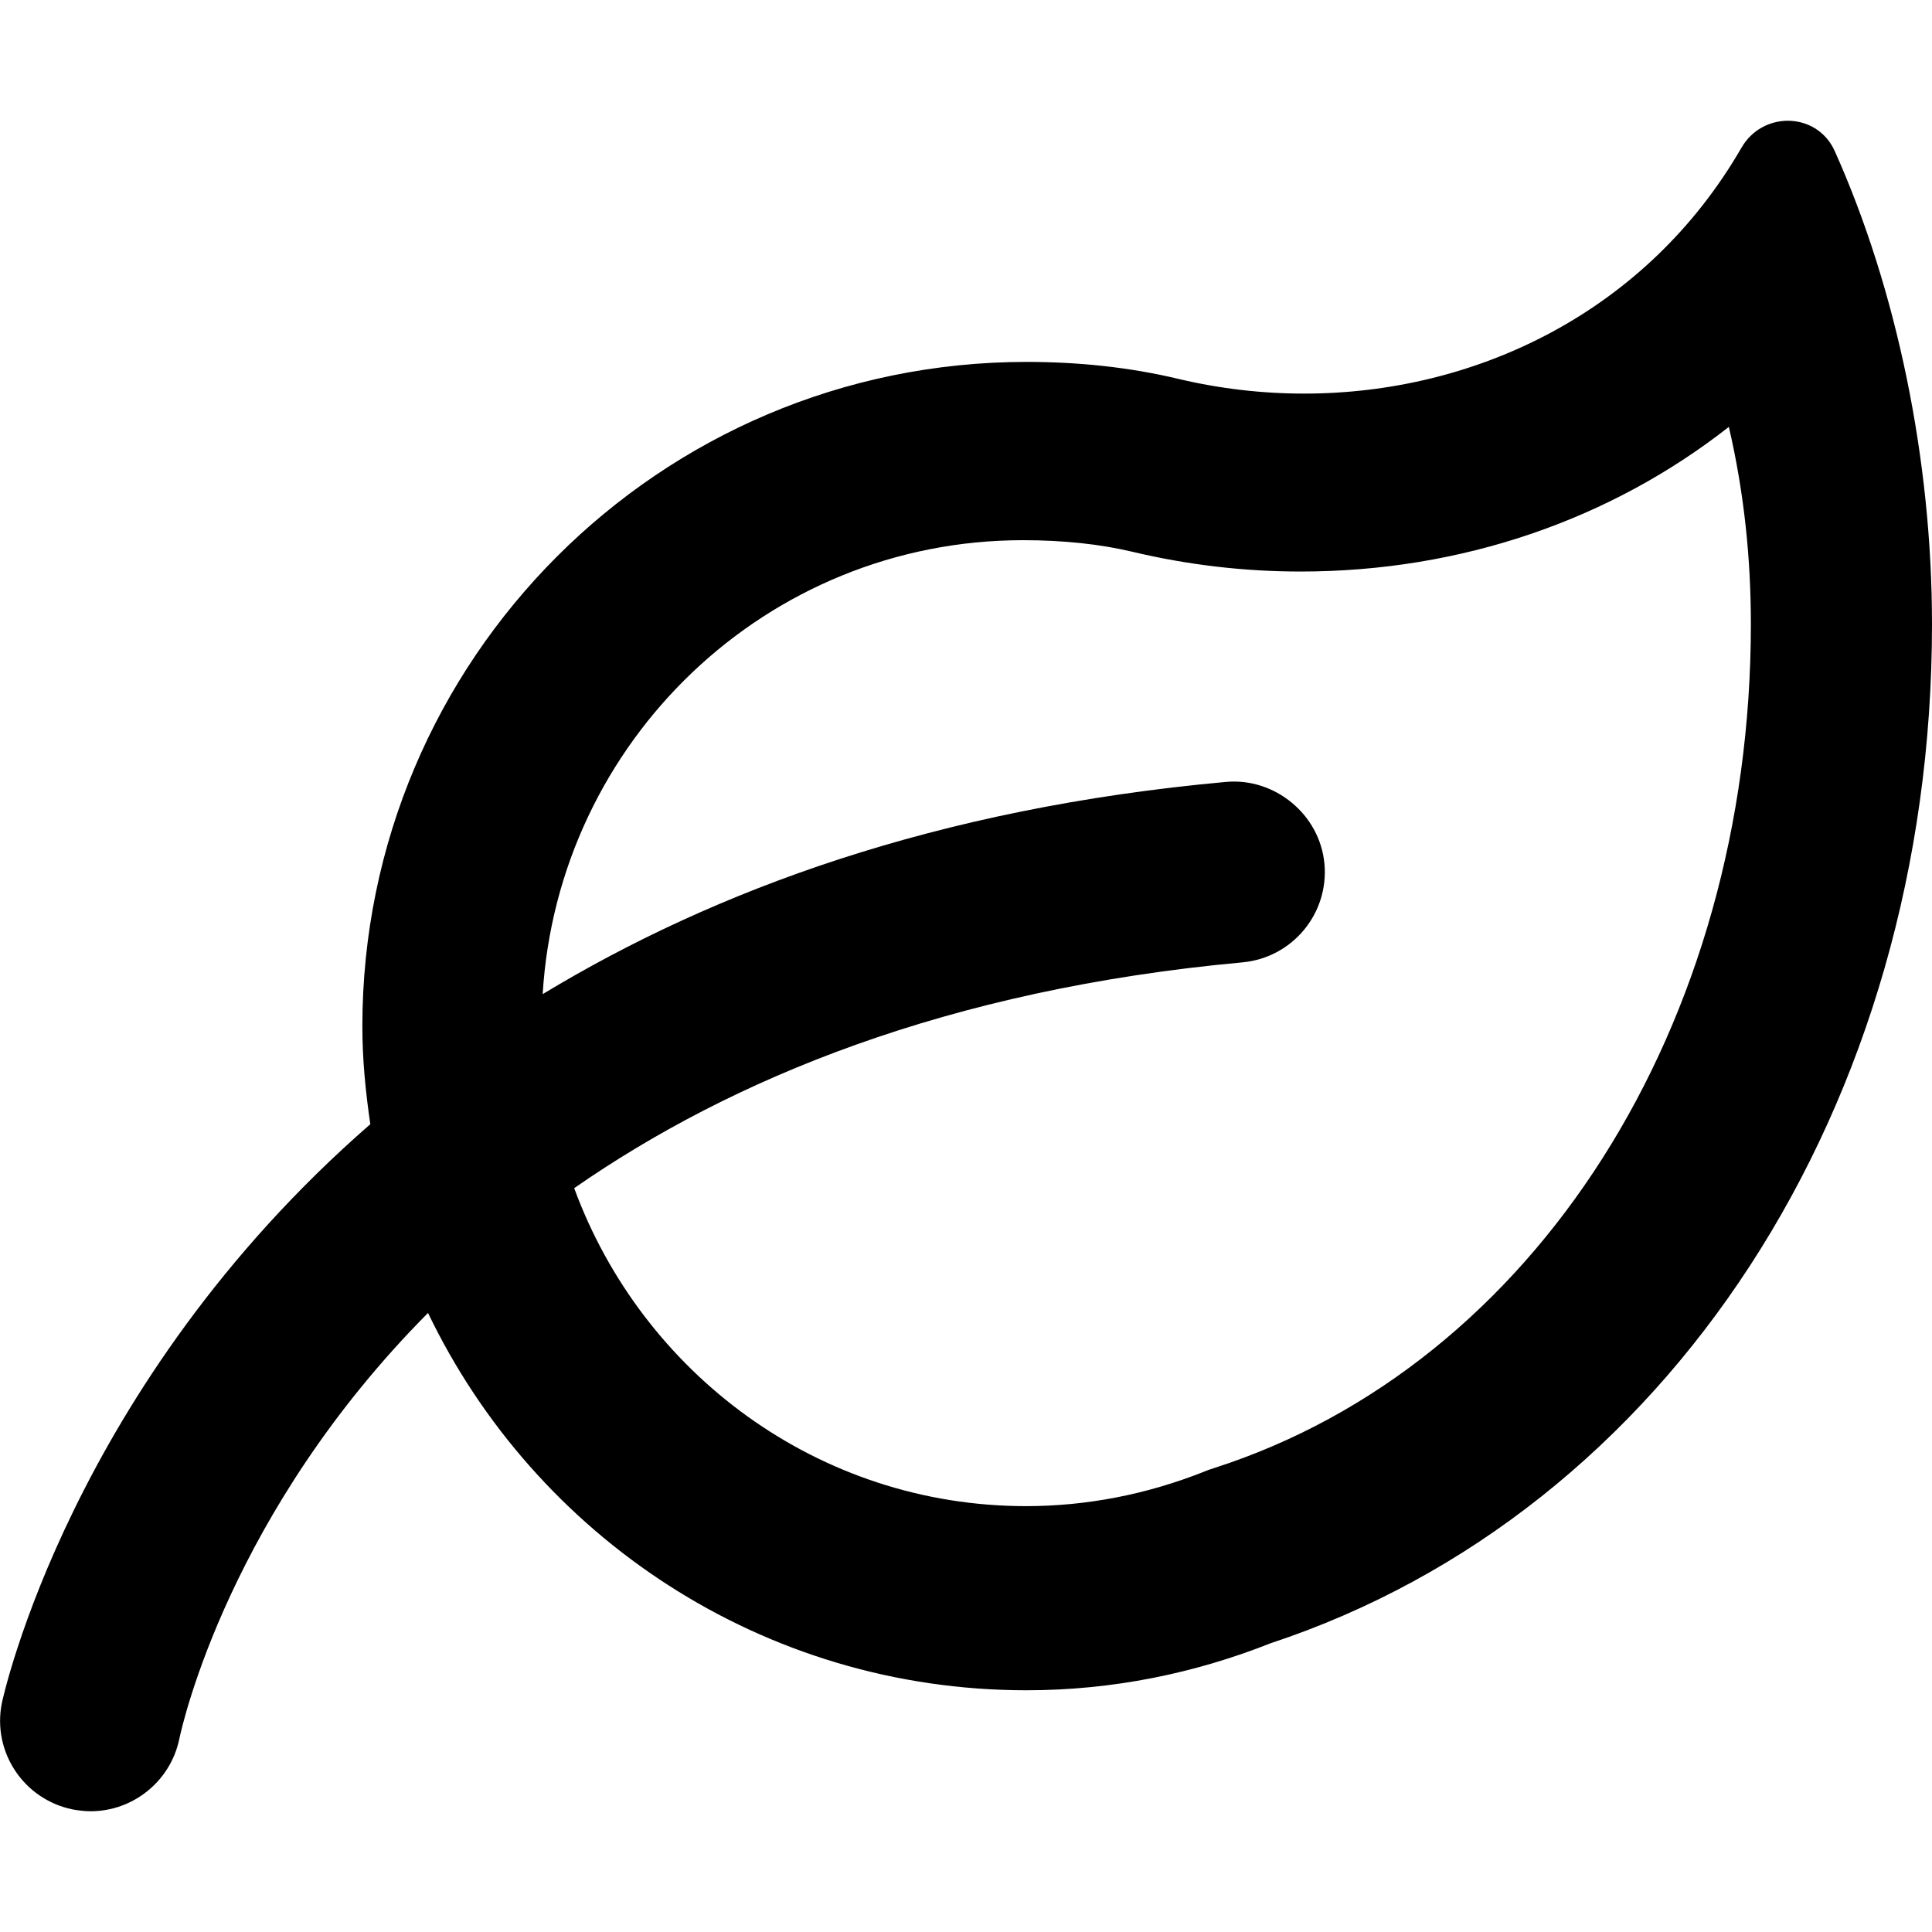 <svg xmlns="http://www.w3.org/2000/svg" viewBox="0 0 512 512"><!--! Font Awesome Pro 6.1.0 by @fontawesome - https://fontawesome.com License - https://fontawesome.com/license (Commercial License) Copyright 2022 Fonticons, Inc. --><path d="M486.2 39.98C483.8 34.67 478.8 32 473.8 32c-4.744 0-9.547 2.381-12.3 7.157c-24.99 43.27-70.11 65.15-115.9 65.15c-11.18 0-22.4-1.304-33.39-3.917c-12.89-3.067-26.35-4.481-40.18-4.481c-97.2 0-176 78.89-176 176.1c0 8.823 .857 17.43 2.111 25.91c-79.4 69.13-97.38 152.1-97.65 153.4c-2.594 12.97 5.797 25.53 18.73 28.19C20.83 479.8 22.44 480 24.02 480c11.14 0 21.14-7.844 23.5-19.16c.859-4.149 13.51-60.14 65.91-112.9c28.38 59.12 88.63 100 158.6 100c22.87 0 44.65-4.517 64.69-12.46C441.9 400.7 512 293.3 512 165.4C512 121.9 502.7 76.76 486.2 39.98zM321.6 389.1l-1.316 .436l-1.289 .51c-15.19 6.018-31.03 9.079-47.03 9.098c-55.15 0-101.8-35.26-119.8-84.27c41.54-28.86 98.73-52.64 177.1-59.84c13.2-1.219 22.92-12.88 21.73-26.1c-1.219-13.19-13.25-22.88-26.08-21.72c-76.92 6.997-135.6 28.72-181.1 56.24c4.057-66.96 59.28-120.3 127.3-120.3c10.67 0 20.44 1.039 29.05 3.086c14.56 3.465 29.53 5.221 44.5 5.221c42.61 0 82.12-13.73 113.5-38.33C462.3 130.9 464 148.4 464 165.4C464 271.6 406.8 361.8 321.6 389.1z"/></svg>